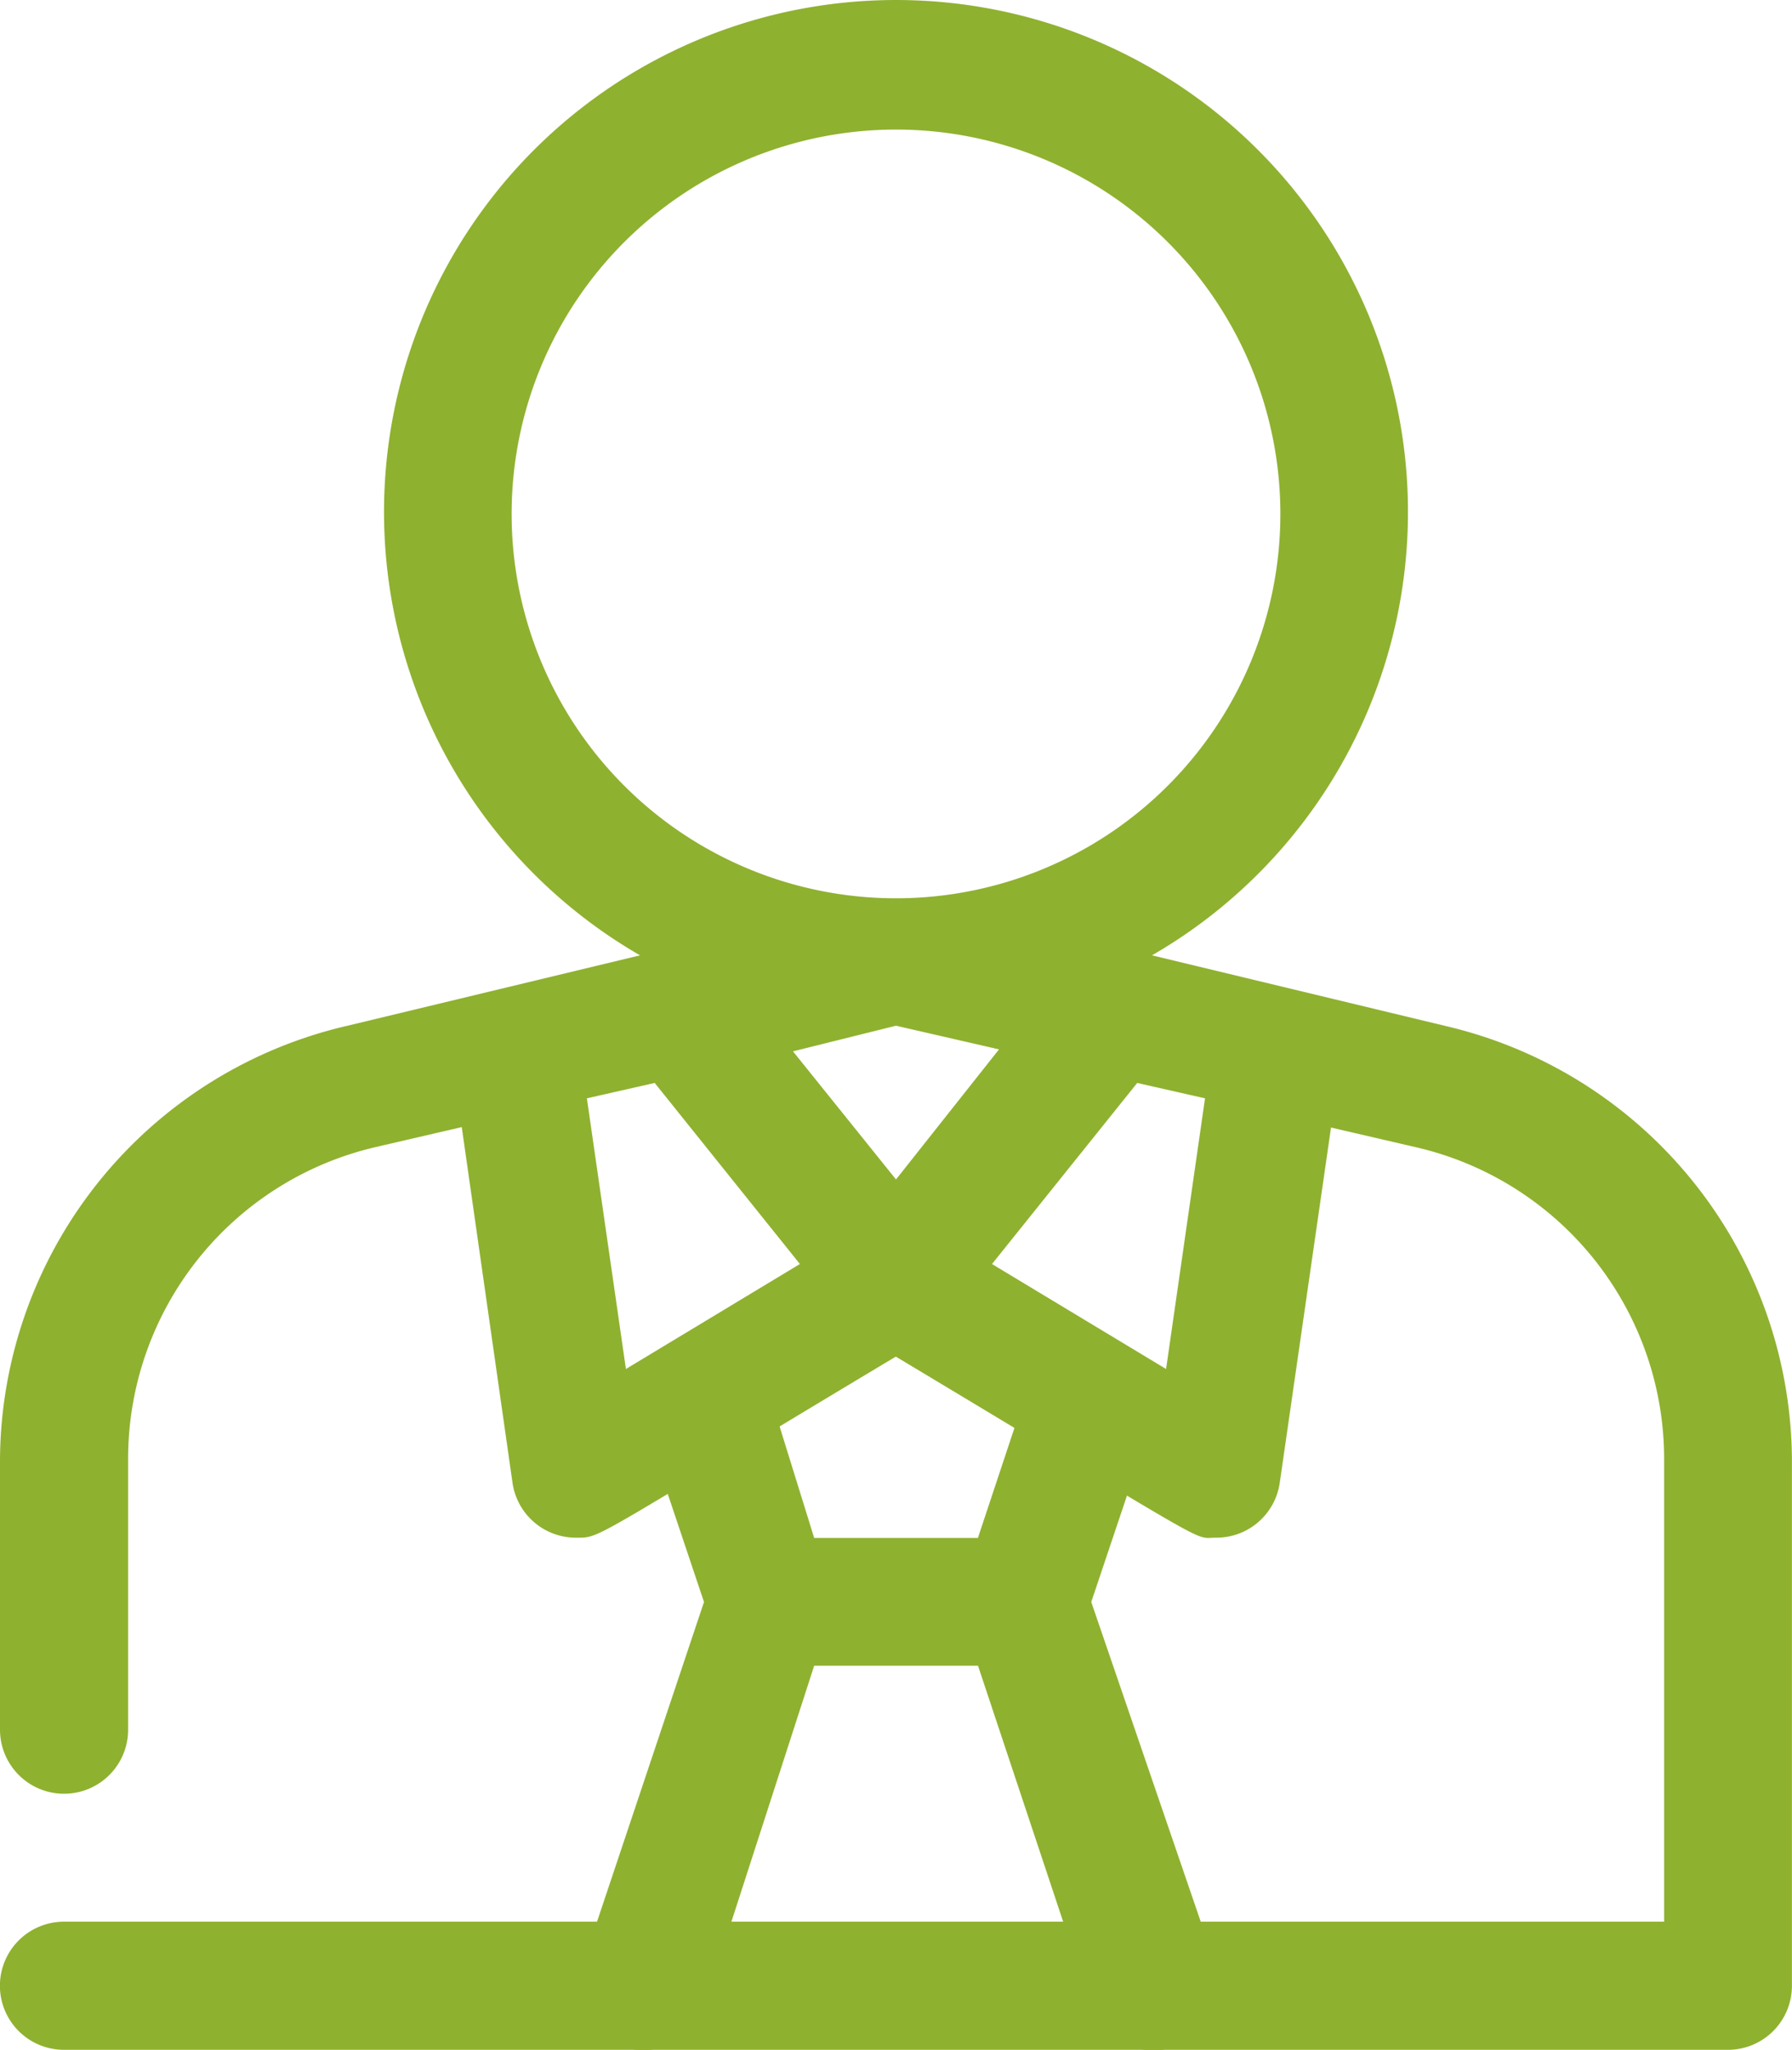<svg xmlns="http://www.w3.org/2000/svg" width="20.98" height="24" viewBox="0 0 20.98 24">
  <defs>
    <style>
      .cls-1 {
        fill: #8fb130;
      }
    </style>
  </defs>
  <g id="Accountant" transform="translate(-2 0.028)">
    <path id="パス_15151" data-name="パス 15151" class="cls-1" d="M18.5,28.252,17.044,24l.674-2.008a.751.751,0,0,0-1.424-.48l-.577,1.738H13.8l-.539-1.738a.751.751,0,0,0-1.424.48L12.51,24l-1.424,4.256a.751.751,0,0,0,1.424.48L13.8,24.746h1.918l1.326,3.986a.769.769,0,0,0,1.461-.48Z" transform="translate(-2.268 -5.272)"/>
    <path id="パス_15152" data-name="パス 15152" class="cls-1" d="M18.911,11.981l-3.424-.824a5.994,5.994,0,1,0-5.994,0l-3.424.824A5.245,5.245,0,0,0,2,17.054v3.169a.749.749,0,1,0,1.5,0V17.054A3.746,3.746,0,0,1,6.406,13.4l1-.232L8,17.331a.749.749,0,0,0,.742.644c.3,0,.12.052,3.746-2.12,3.821,2.293,3.469,2.12,3.746,2.12a.749.749,0,0,0,.749-.644l.6-4.158,1,.232a3.746,3.746,0,0,1,2.9,3.649v5.417H2.749a.749.749,0,0,0,0,1.5H22.23a.749.749,0,0,0,.749-.749V17.054a5.245,5.245,0,0,0-4.069-5.073Zm-6.421,1.8-1.206-1.5,1.206-.3,1.206.277Zm-4.5-7.792a4.5,4.5,0,1,1,4.5,4.5,4.5,4.5,0,0,1-4.5-4.5ZM9.328,16l-.457-3.169.794-.18,1.7,2.12Zm6.324,0-2.038-1.229,1.7-2.12.794.18Z"/>
  </g>
</svg>
